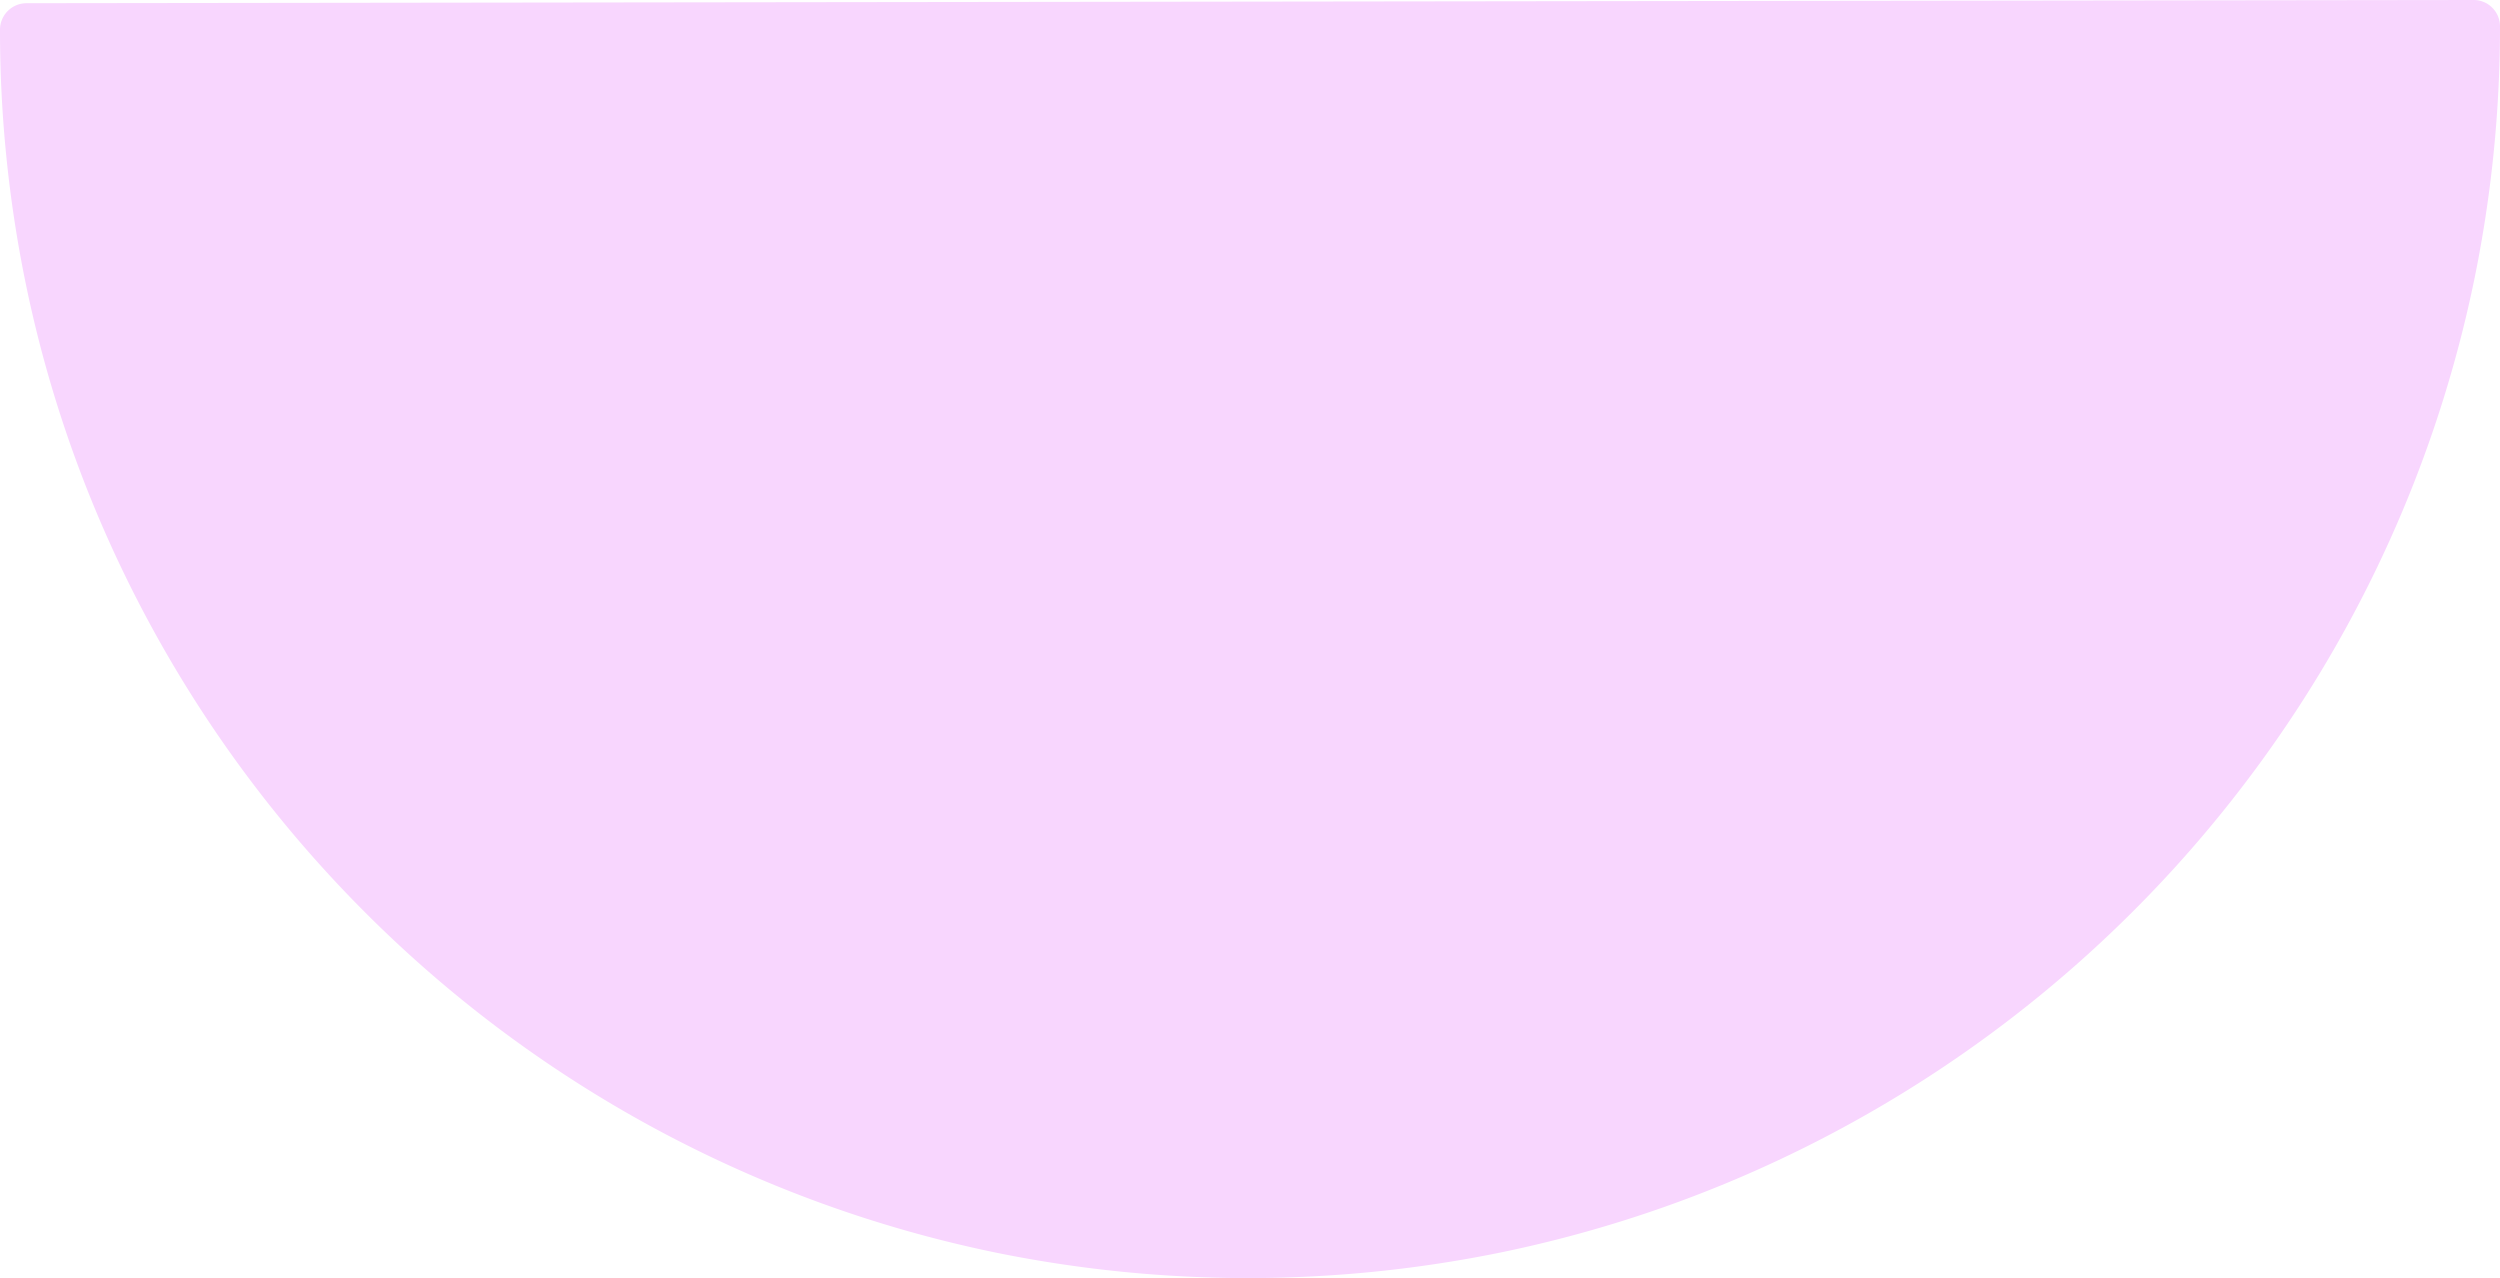 <svg xmlns="http://www.w3.org/2000/svg" id="Livello_1" data-name="Livello 1" viewBox="0 0 1080 552.08"><path id="Unione_58" data-name="Unione 58" d="M1080,11.41a543.38,543.38,0,0,1-11,108.82,538.15,538.15,0,0,1-81.32,193.21A542.86,542.86,0,0,1,750,509.36,537.87,537.87,0,0,1,648.63,541a545.23,545.23,0,0,1-217.63.29A538.46,538.46,0,0,1,158,394.43,539.76,539.76,0,0,1,42.37,223,534.67,534.67,0,0,1,10.94,121.62,543.19,543.19,0,0,1,0,12.82,11.45,11.45,0,0,1,11.43,1.39L1068.58,0A11.39,11.39,0,0,1,1080,11.37Z" style="fill:#f8d6fe"></path></svg>